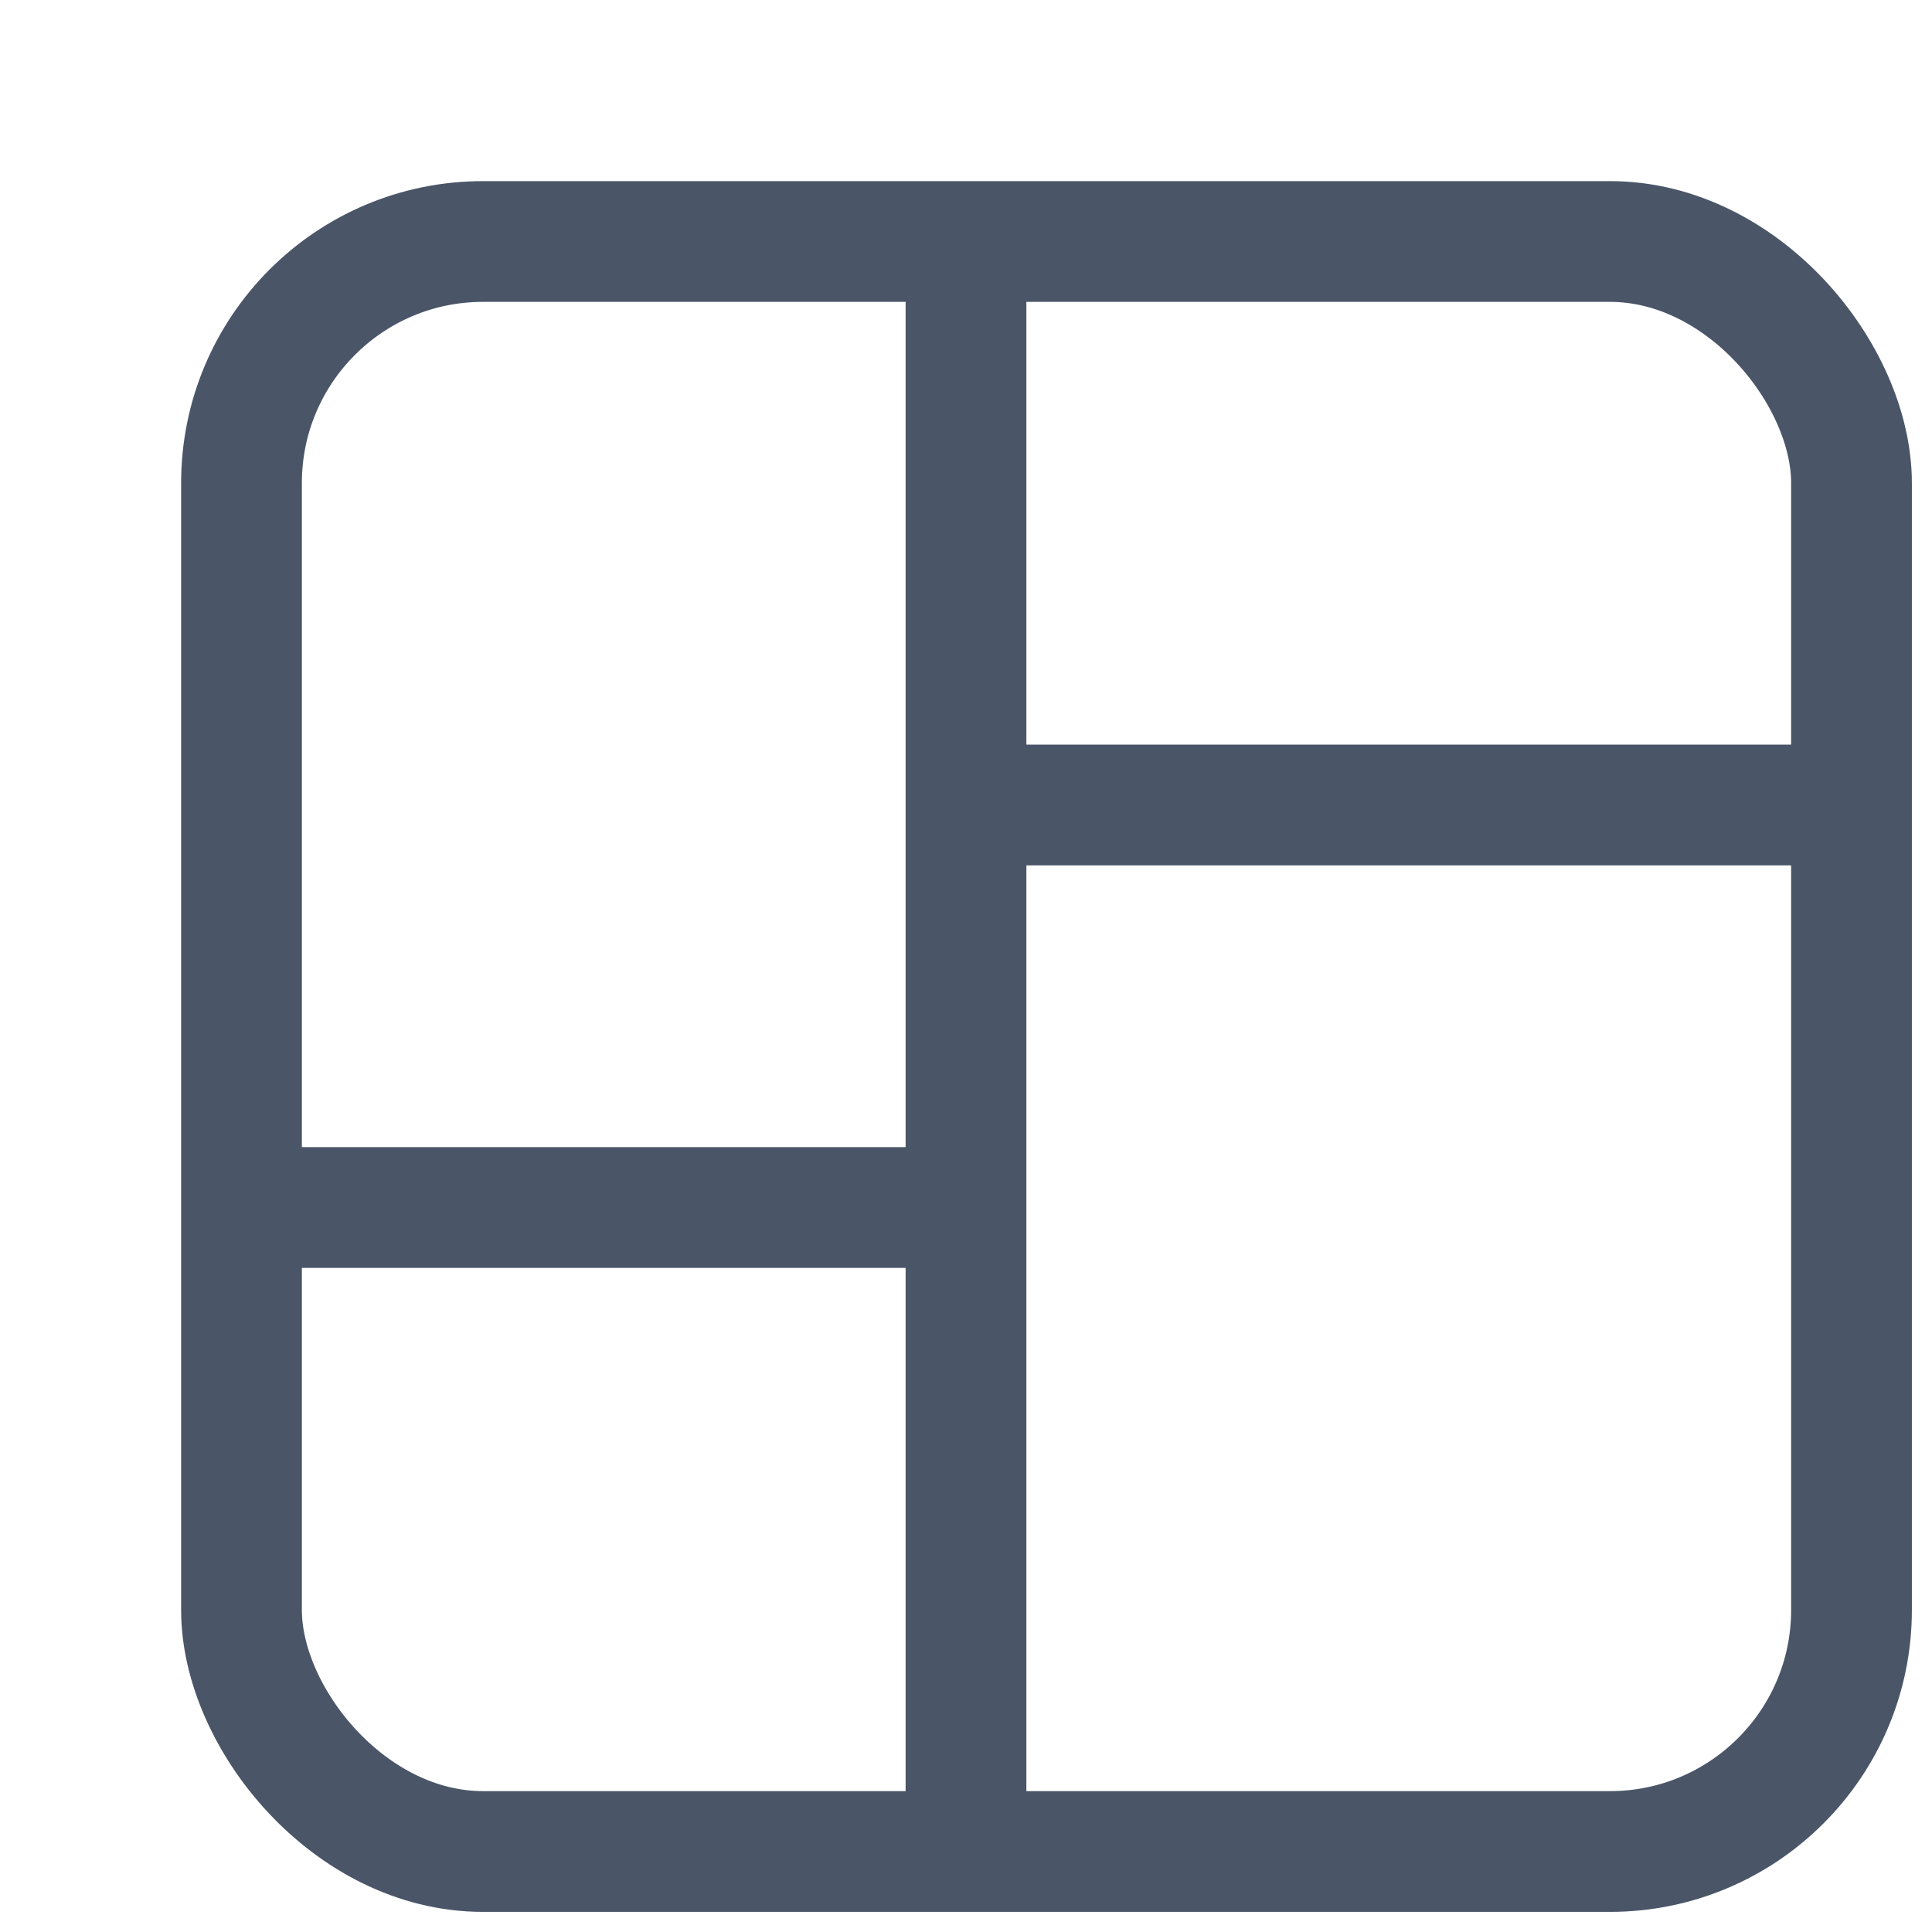 <svg width="24" height="24" viewBox="0 0 24 24" fill="none" xmlns="http://www.w3.org/2000/svg">
  <rect x="3" y="3" width="20" height="20" rx="3" stroke="#4a5568" stroke-width="1.5" fill="none"/>
  <line x1="12" y1="3" x2="12" y2="23" stroke="#4a5568" stroke-width="1.5"/>
  <line x1="12" y1="10" x2="23" y2="10" stroke="#4a5568" stroke-width="1.5"/>
  <line x1="3" y1="15" x2="12" y2="15" stroke="#4a5568" stroke-width="1.5"/>
</svg>
